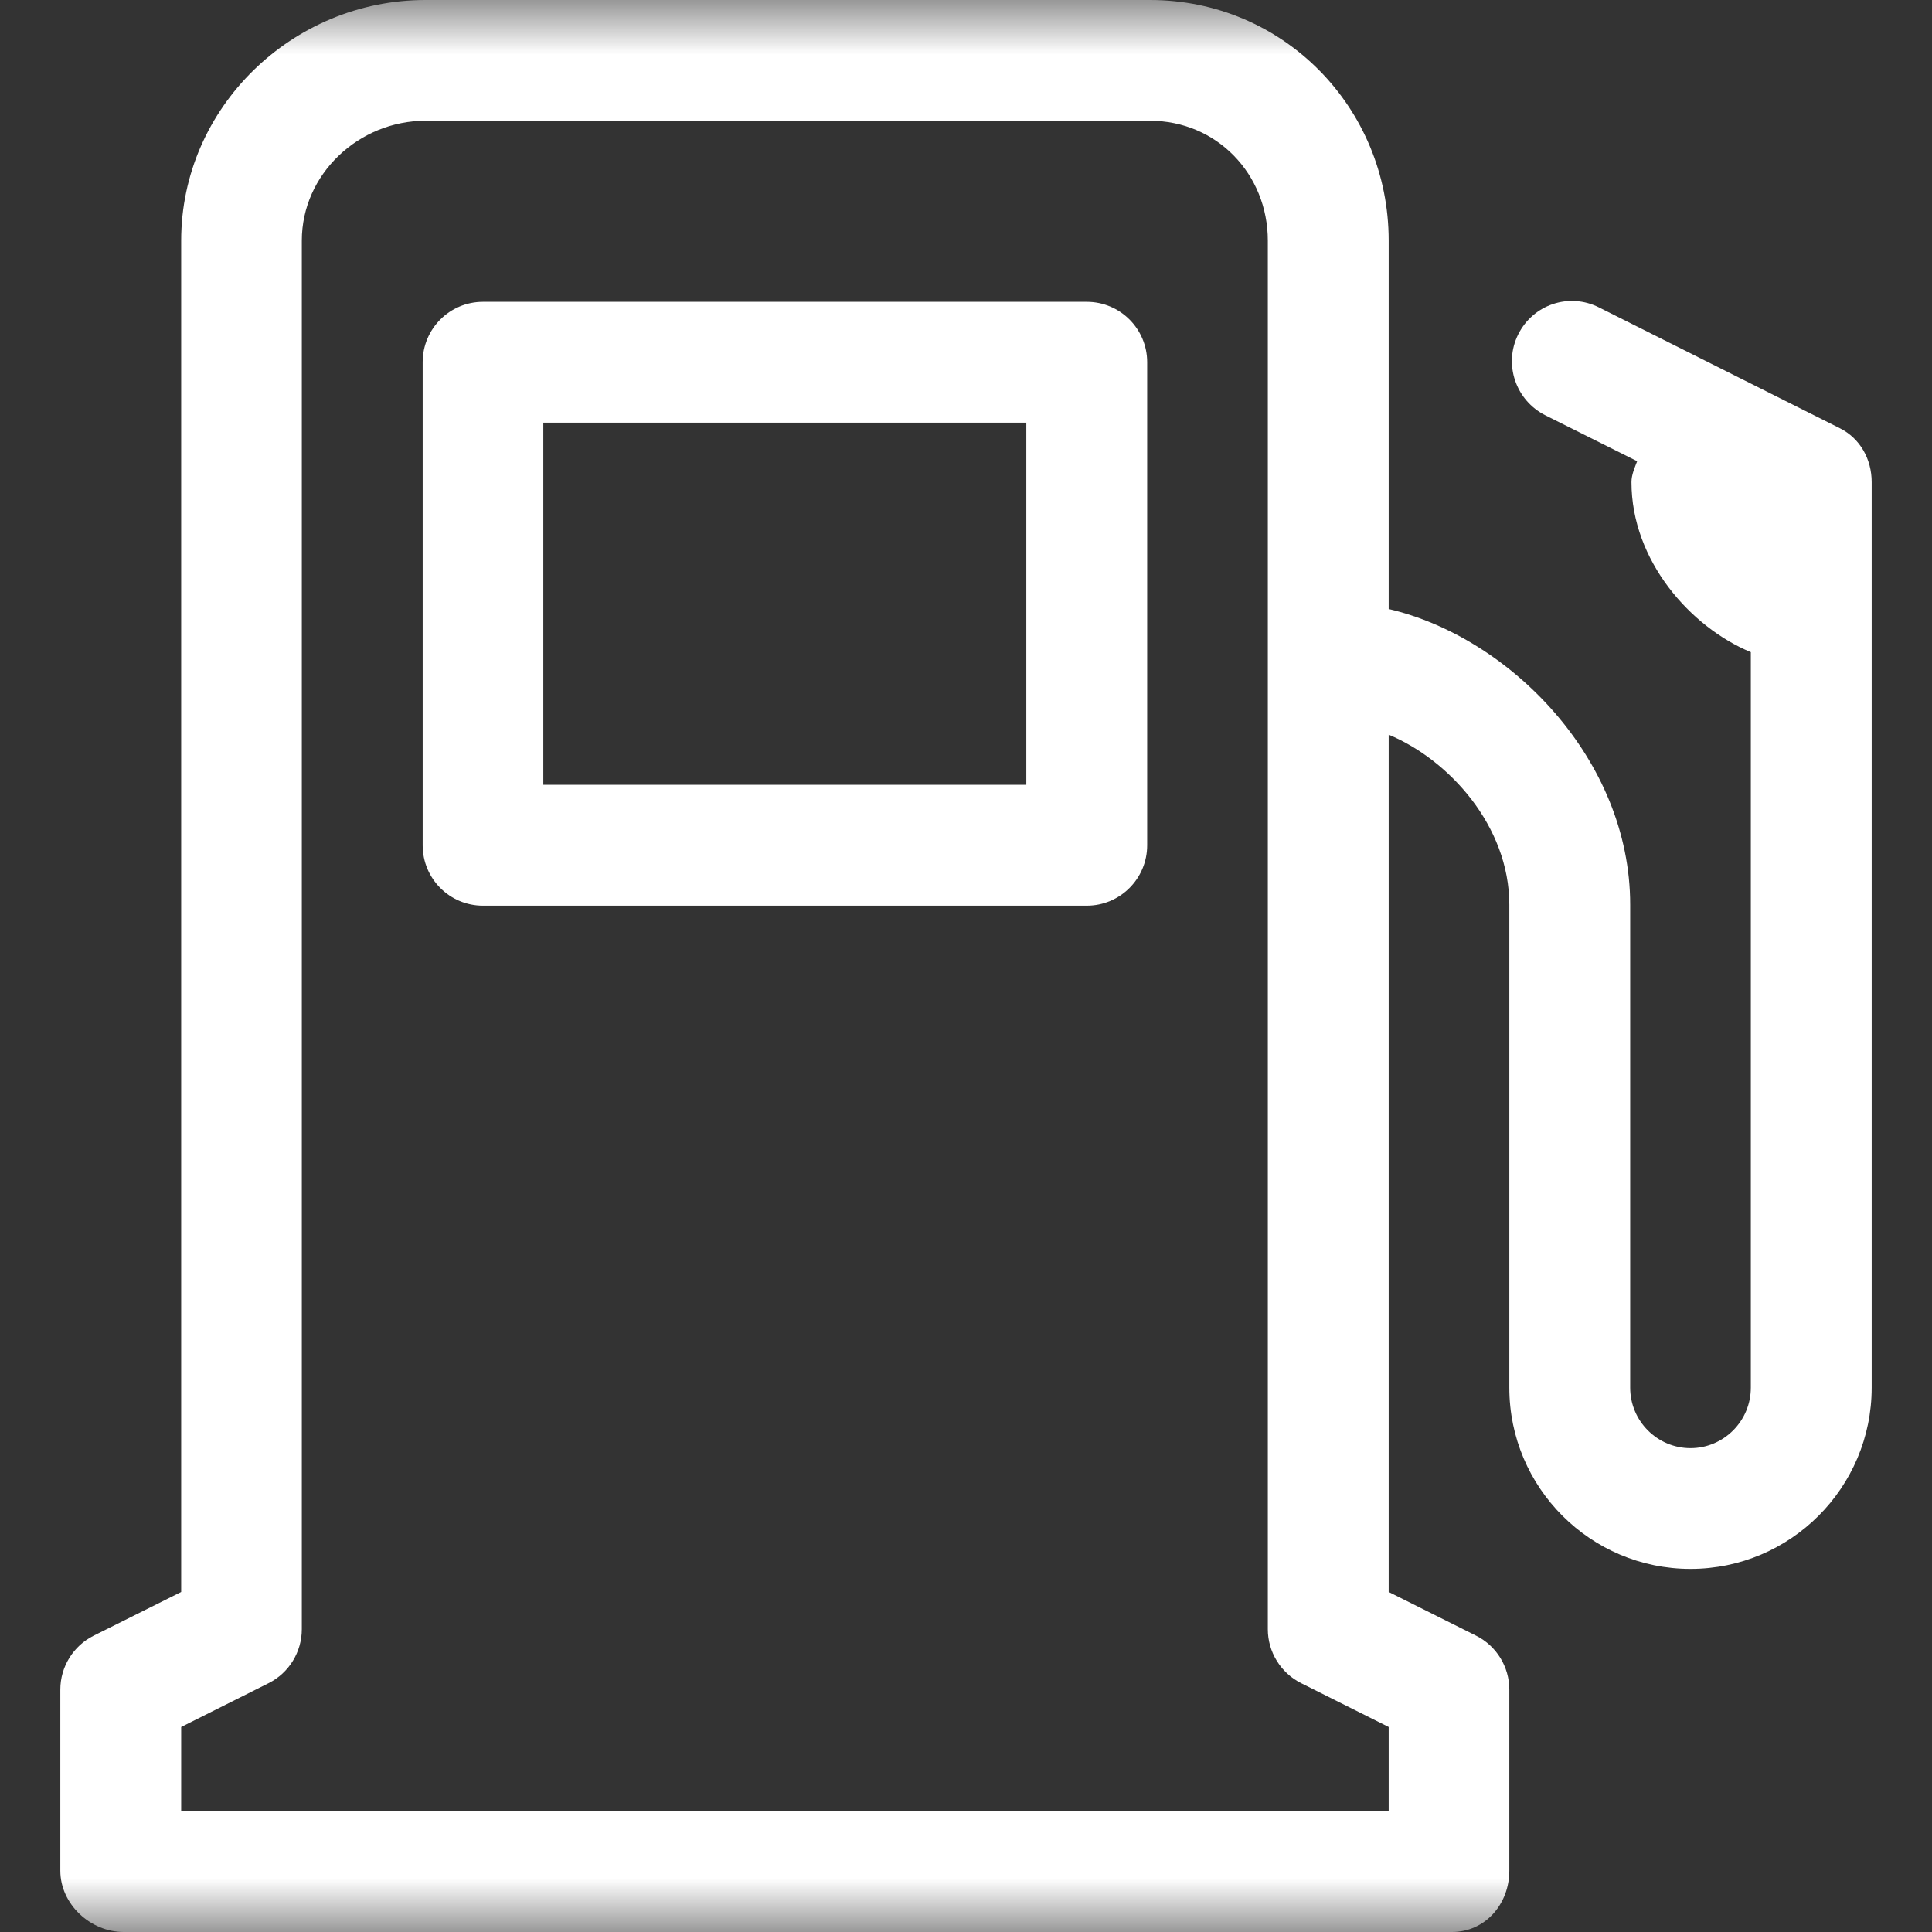 <svg width="18" height="18" viewBox="0 0 18 18" fill="none" xmlns="http://www.w3.org/2000/svg">
<rect x="0" y="0" width="18" height="18" fill="#333333" stroke="none"/>
<g clip-path="url(#clip0_2150_12)">
<mask id="mask0_2150_12" style="mask-type:luminance" maskUnits="userSpaceOnUse" x="0" y="0" width="18" height="18">
<path d="M18 0H0V18H18V0Z" fill="white"/>
</mask>
<g mask="url(#mask0_2150_12)">
<path d="M10.688 3.375C10.688 3.064 10.436 2.812 10.125 2.812H4.5C4.189 2.812 3.938 3.064 3.938 3.375V7.875C3.938 8.186 4.189 8.438 4.5 8.438H10.125C10.436 8.438 10.688 8.186 10.688 7.875V3.375ZM9.562 7.312H5.062V3.938H9.562V7.312Z" fill="white"/>
<path d="M17.14 3.989L14.897 2.864C14.618 2.724 14.284 2.837 14.145 3.115C14.006 3.393 14.121 3.731 14.399 3.87L15.253 4.297C15.23 4.358 15.2 4.423 15.2 4.492C15.2 5.224 15.75 5.843 16.312 6.076V12.929C16.312 13.239 16.06 13.492 15.75 13.492C15.44 13.492 15.188 13.239 15.188 12.929V8.429C15.188 7.071 14.062 5.935 12.938 5.674V2.242C12.938 1.001 11.955 0 10.714 0H3.964C2.724 0 1.688 1.001 1.688 2.242V14.832L0.873 15.239C0.683 15.334 0.562 15.529 0.562 15.742V17.429C0.562 17.74 0.841 18 1.152 18H13.527C13.838 18 14.062 17.74 14.062 17.429V15.742C14.062 15.529 13.942 15.334 13.752 15.239L12.938 14.832V6.845C13.5 7.078 14.062 7.697 14.062 8.429V12.929C14.062 13.86 14.819 14.617 15.75 14.617C16.681 14.617 17.438 13.86 17.438 12.929V4.492C17.438 4.279 17.331 4.084 17.14 3.989ZM12.938 16.875H1.688V16.09L2.502 15.682C2.692 15.587 2.812 15.392 2.812 15.179V2.242C2.812 1.621 3.344 1.125 3.964 1.125H10.714C11.335 1.125 11.812 1.621 11.812 2.242V15.179C11.812 15.392 11.933 15.587 12.123 15.682L12.938 16.09V16.875Z" fill="white"/>
</g>
</g>
<defs>
<clipPath id="clip0_2150_12">
<rect width="18" height="18" fill="white"/>
</clipPath>
</defs>
</svg>
